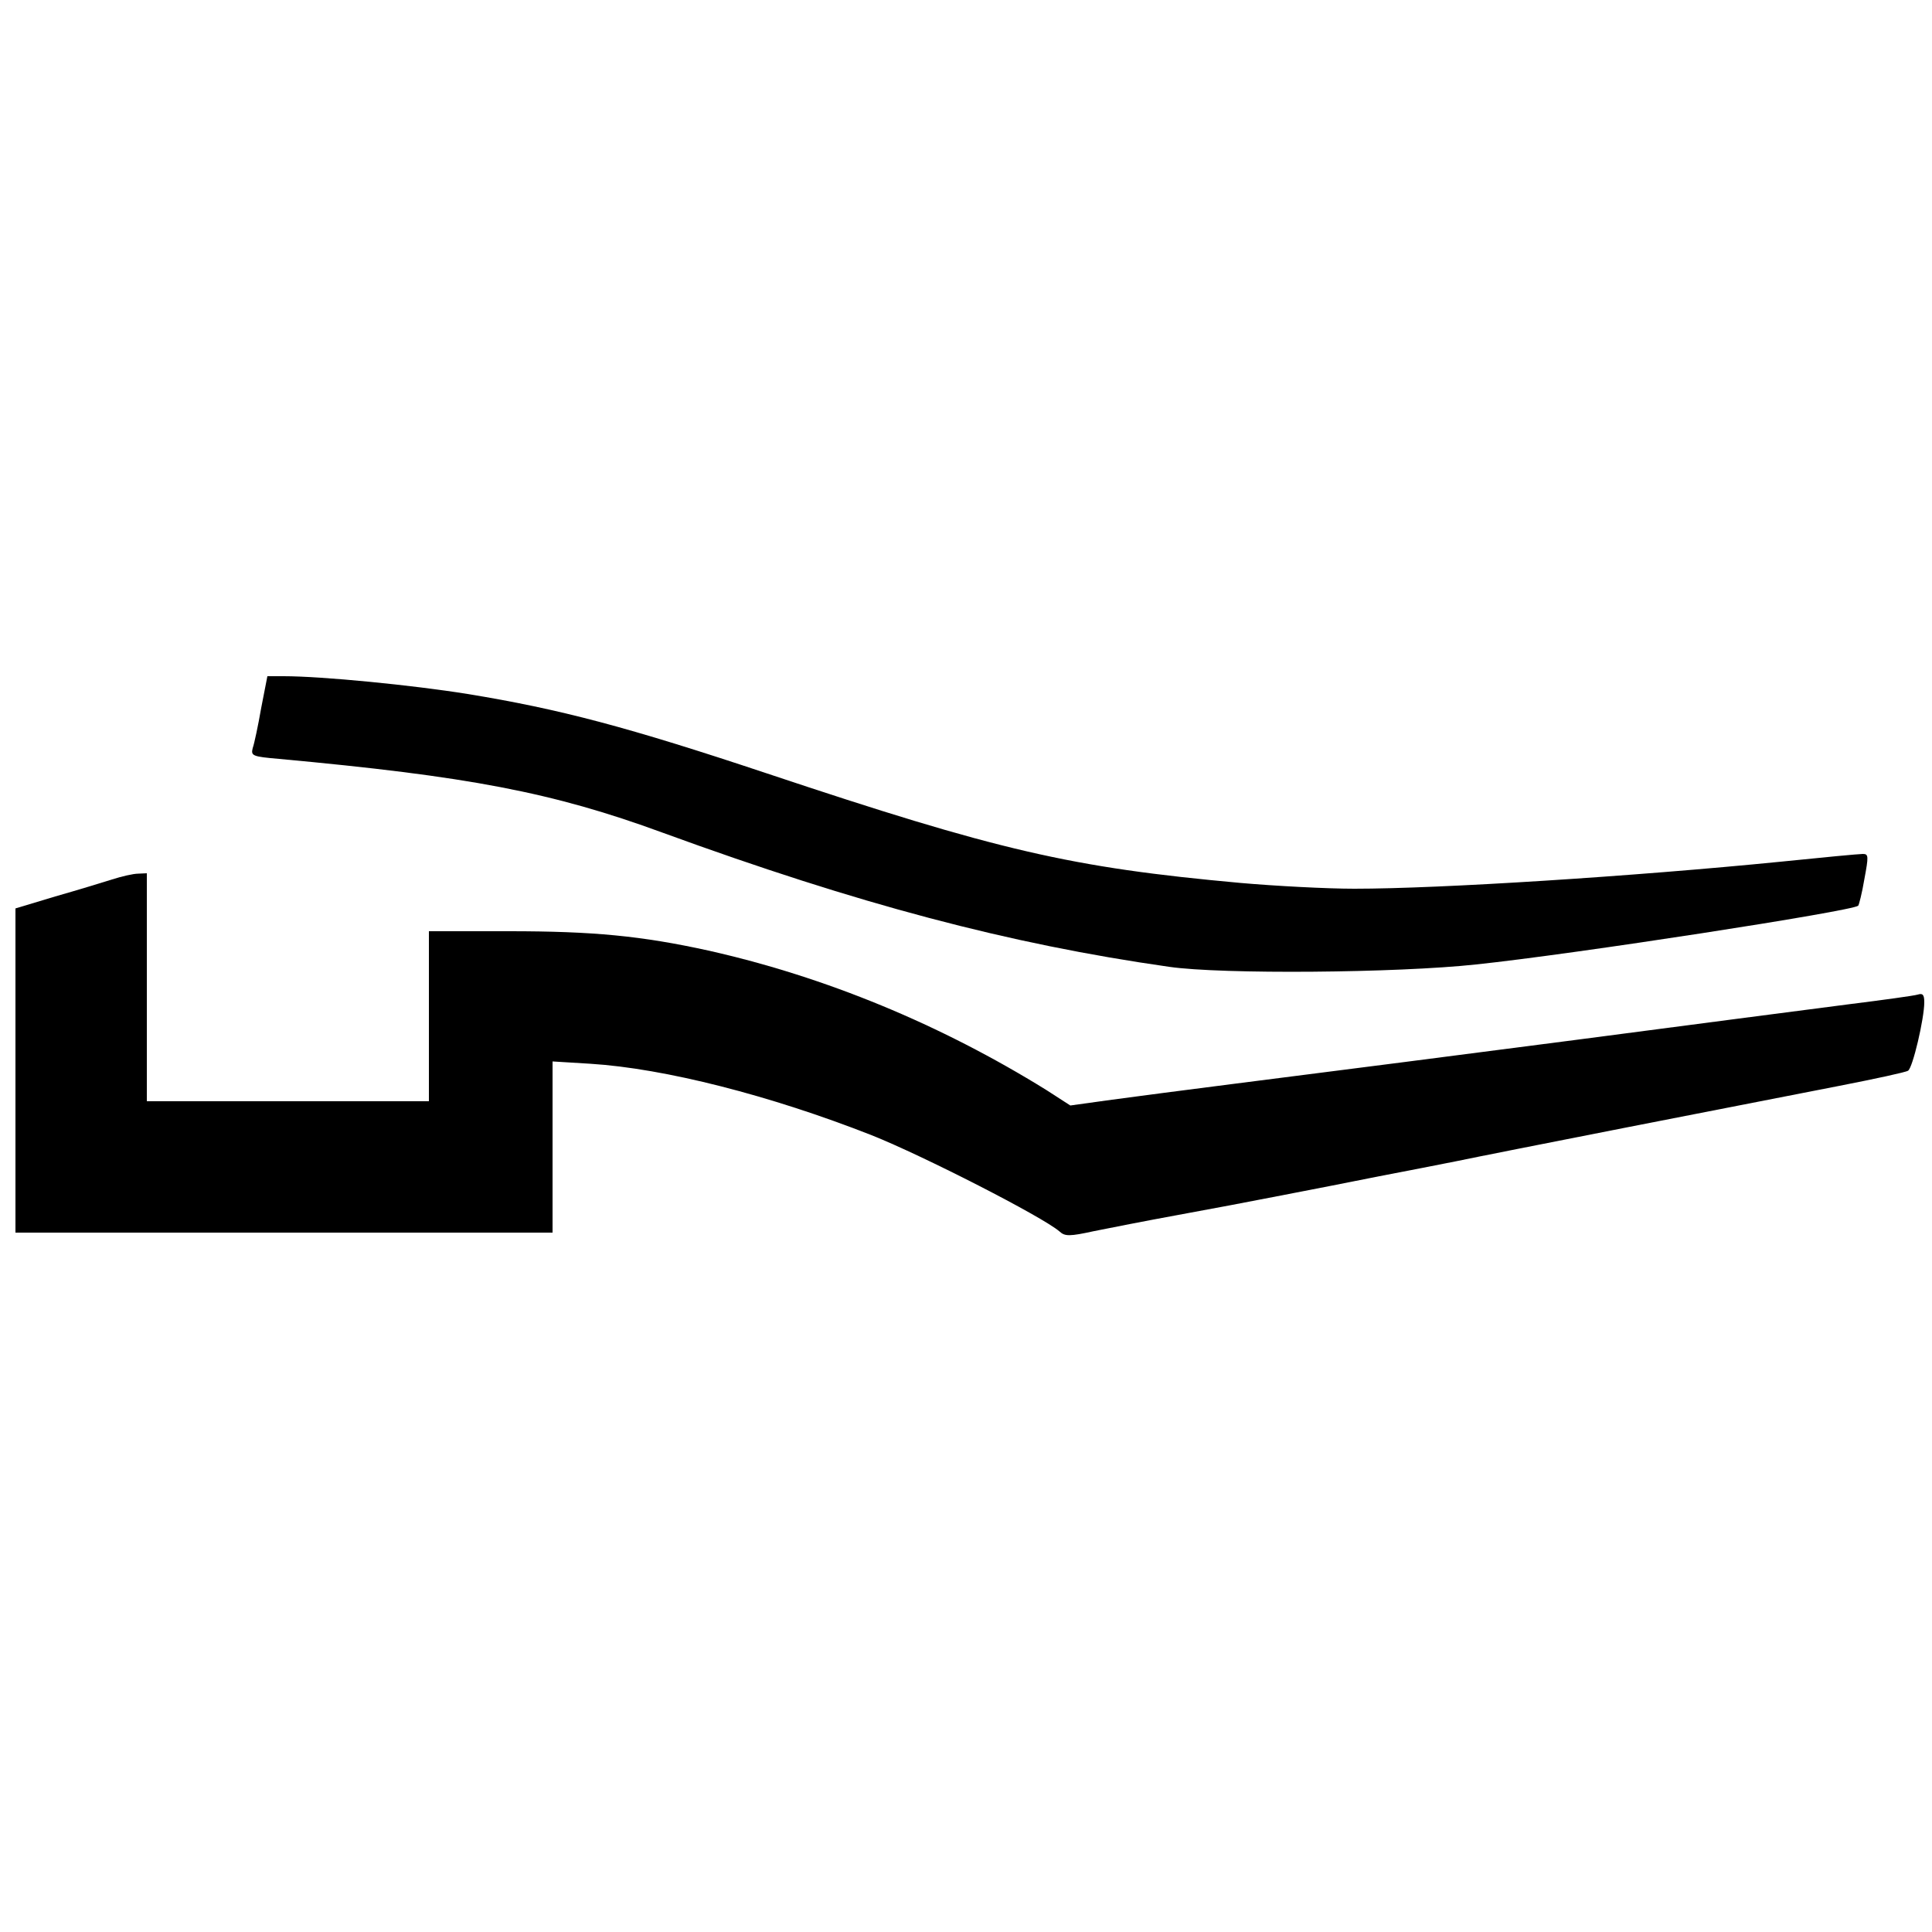 <?xml version="1.0" standalone="no"?>
<!DOCTYPE svg PUBLIC "-//W3C//DTD SVG 20010904//EN"
 "http://www.w3.org/TR/2001/REC-SVG-20010904/DTD/svg10.dtd">
<svg version="1.0" xmlns="http://www.w3.org/2000/svg"
 width="500pt" height="500pt" viewBox="0 0 500 500"
 preserveAspectRatio="xMidYMid meet">
<g transform="translate(0,500) scale(0.1,-0.1)"
fill="#000000" stroke="none">
<path d="M676 3168 c-8 -46 -18 -93 -22 -104 -5 -20 -1 -22 68 -28 489 -45
707 -86 993 -191 507 -185 896 -288 1310 -347 137 -20 592 -16 795 6 257 27
973 138 989 152 2 2 10 33 16 69 11 59 11 65 -4 65 -10 0 -105 -9 -212 -20
-382 -38 -881 -70 -1104 -70 -71 0 -204 7 -295 15 -439 40 -625 83 -1227 284
-357 119 -534 166 -773 205 -143 23 -377 46 -476 46 l-42 0 -16 -82z"/>
<path d="M290 2724 c-25 -8 -91 -28 -147 -44 l-103 -31 0 -419 0 -420 695 0
695 0 0 222 0 221 98 -6 c192 -12 466 -82 728 -185 133 -53 442 -211 486 -249
14 -13 26 -13 90 1 40 8 136 27 213 41 77 14 199 37 270 51 72 14 186 36 255
50 69 13 159 31 200 39 90 19 759 150 991 195 92 18 171 35 177 39 12 7 42
135 42 177 0 20 -4 24 -17 20 -10 -3 -90 -14 -178 -25 -161 -21 -417 -54 -705
-92 -276 -36 -612 -79 -895 -115 -110 -14 -248 -32 -307 -40 l-108 -15 -62 40
c-274 170 -572 293 -875 361 -173 38 -298 50 -515 50 l-208 0 0 -220 0 -220
-365 0 -365 0 0 295 0 295 -22 -1 c-13 0 -43 -7 -68 -15z"/>
</g>
</svg>
